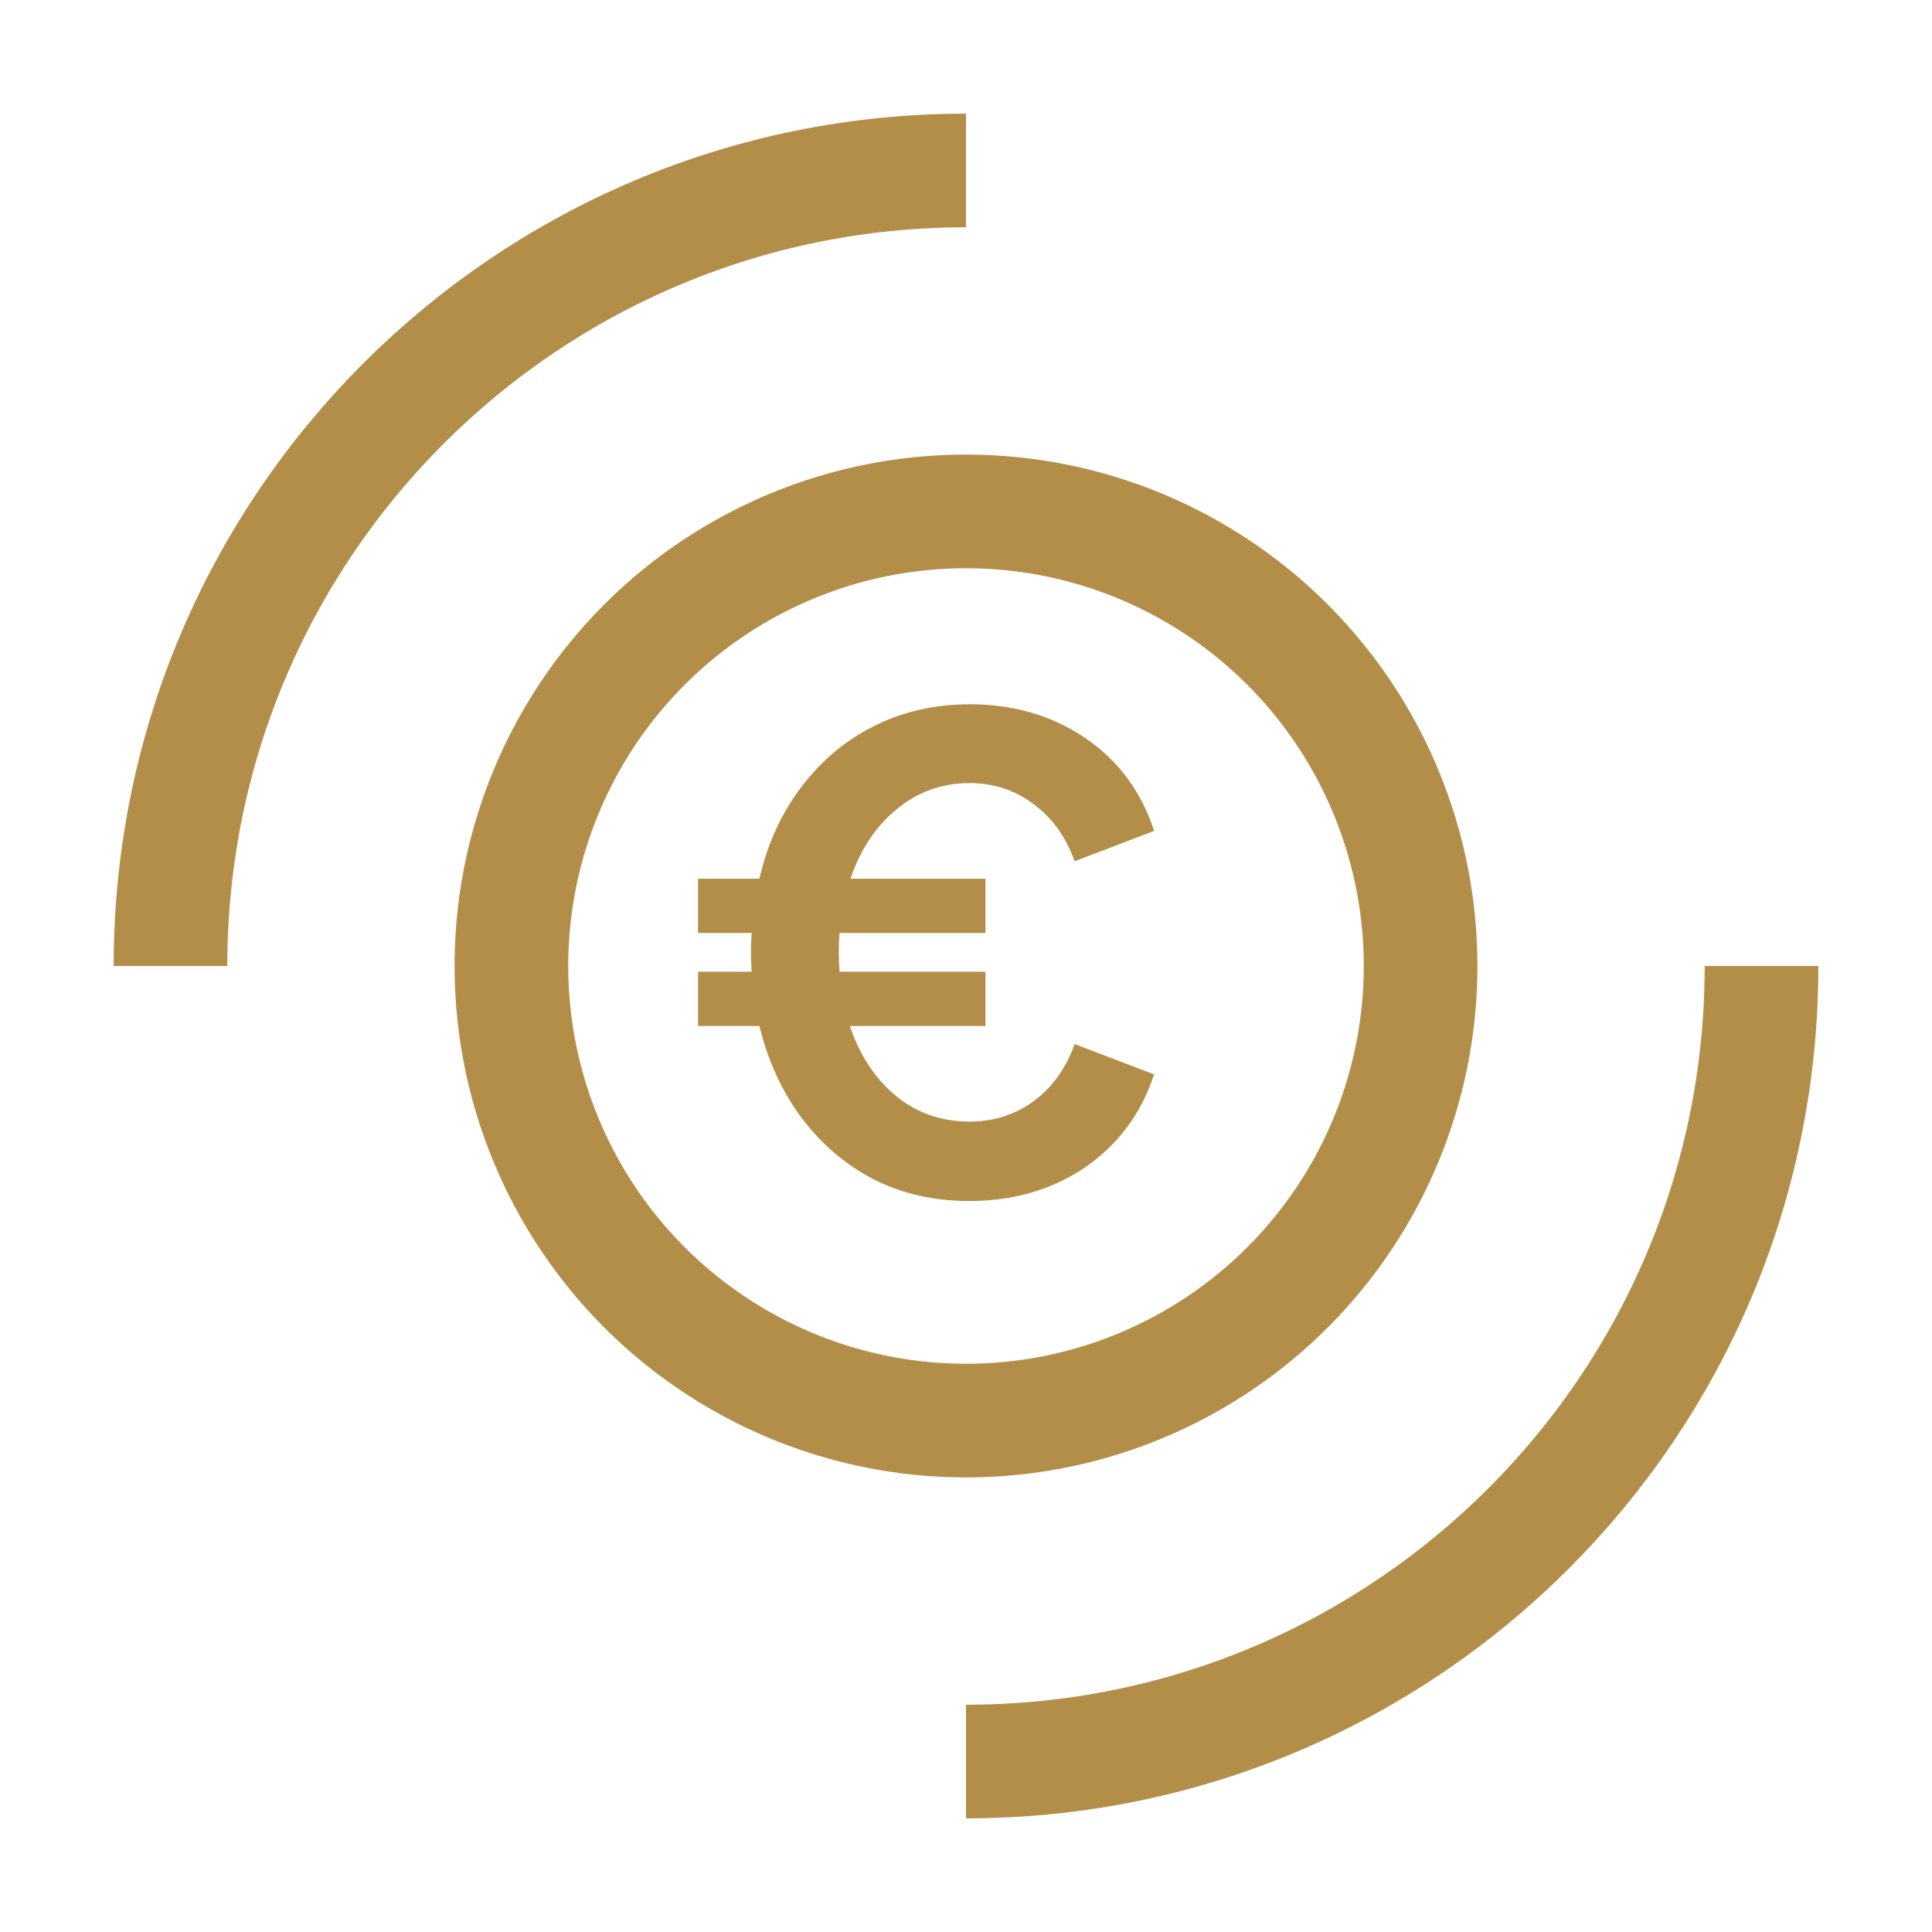 <svg width="34" height="34" viewBox="0 0 34 34" fill="none" xmlns="http://www.w3.org/2000/svg">
<path d="M17 3C9.268 3 3 9.268 3 17M31 17C31 24.732 24.732 31 17 31" stroke="#B28E49" stroke-width="2"/>
<circle cx="17" cy="17" r="8" stroke="#B28E49" stroke-width="2"/>
<path d="M12.284 18.056V17.101H13.228C13.22 16.987 13.216 16.873 13.216 16.76C13.216 16.646 13.22 16.532 13.228 16.419H12.284V15.464H13.364C13.508 14.842 13.755 14.304 14.103 13.849C14.452 13.387 14.876 13.031 15.376 12.781C15.884 12.523 16.449 12.394 17.07 12.394C17.836 12.394 18.51 12.591 19.094 12.985C19.677 13.379 20.083 13.925 20.31 14.622L18.912 15.157C18.76 14.732 18.522 14.399 18.196 14.156C17.87 13.906 17.491 13.781 17.059 13.781C16.581 13.781 16.157 13.933 15.786 14.236C15.414 14.539 15.142 14.948 14.967 15.464H17.343V16.419H14.774C14.766 16.532 14.762 16.646 14.762 16.76C14.762 16.873 14.766 16.987 14.774 17.101H17.343V18.056H14.956C15.13 18.571 15.399 18.98 15.763 19.283C16.134 19.587 16.566 19.738 17.059 19.738C17.491 19.738 17.87 19.617 18.196 19.374C18.522 19.132 18.76 18.798 18.912 18.374L20.31 18.908C20.083 19.598 19.677 20.144 19.094 20.545C18.51 20.939 17.832 21.136 17.059 21.136C16.445 21.136 15.888 21.011 15.388 20.761C14.888 20.504 14.463 20.144 14.114 19.681C13.766 19.219 13.516 18.677 13.364 18.056H12.284Z" fill="#B28E49"/>
</svg>
